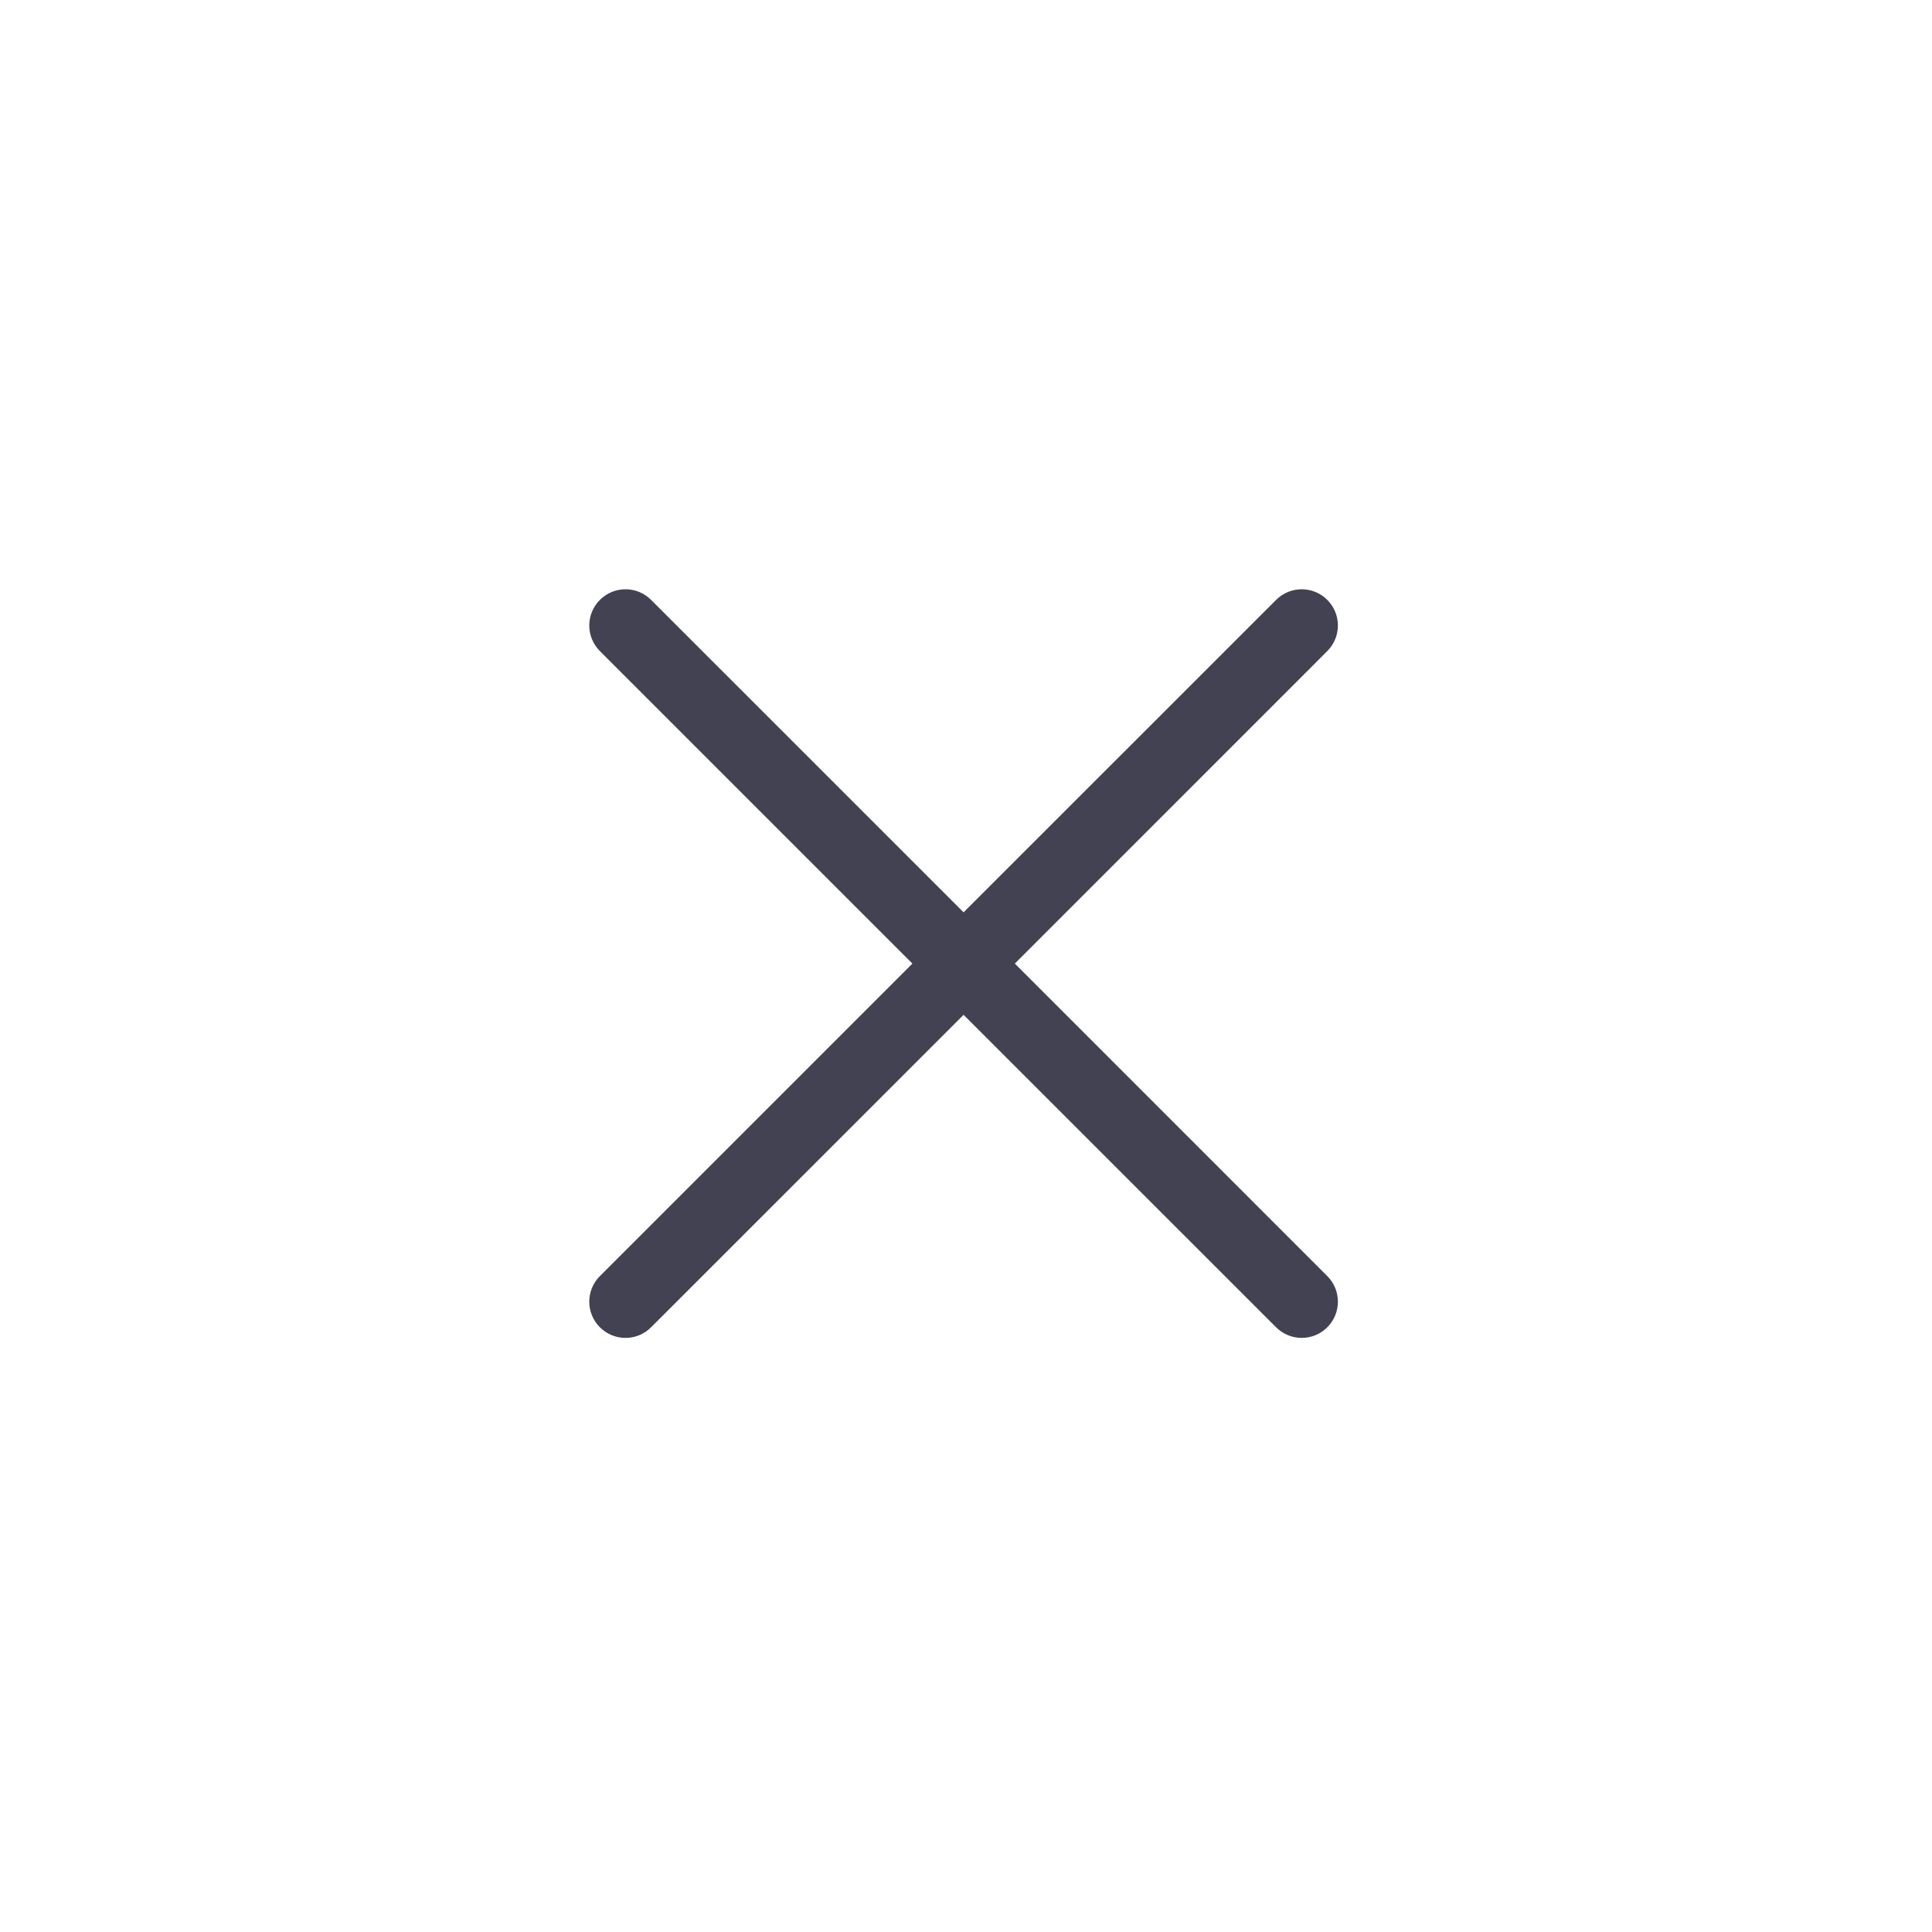 <svg width="40" height="40" viewBox="0 0 40 40" fill="none" xmlns="http://www.w3.org/2000/svg">
<path fill-rule="evenodd" clip-rule="evenodd" d="M27.48 13.48C27.773 13.187 27.773 12.713 27.48 12.42C27.188 12.127 26.713 12.127 26.42 12.42L19.95 18.889L13.48 12.42C13.188 12.127 12.713 12.127 12.42 12.42C12.127 12.713 12.127 13.187 12.42 13.48L18.89 19.95L12.42 26.42C12.127 26.712 12.127 27.187 12.42 27.48C12.713 27.773 13.188 27.773 13.48 27.48L19.95 21.011L26.42 27.48C26.713 27.773 27.188 27.773 27.48 27.48C27.773 27.187 27.773 26.712 27.48 26.42L21.011 19.95L27.48 13.48Z" fill="#424252"/>
</svg>
